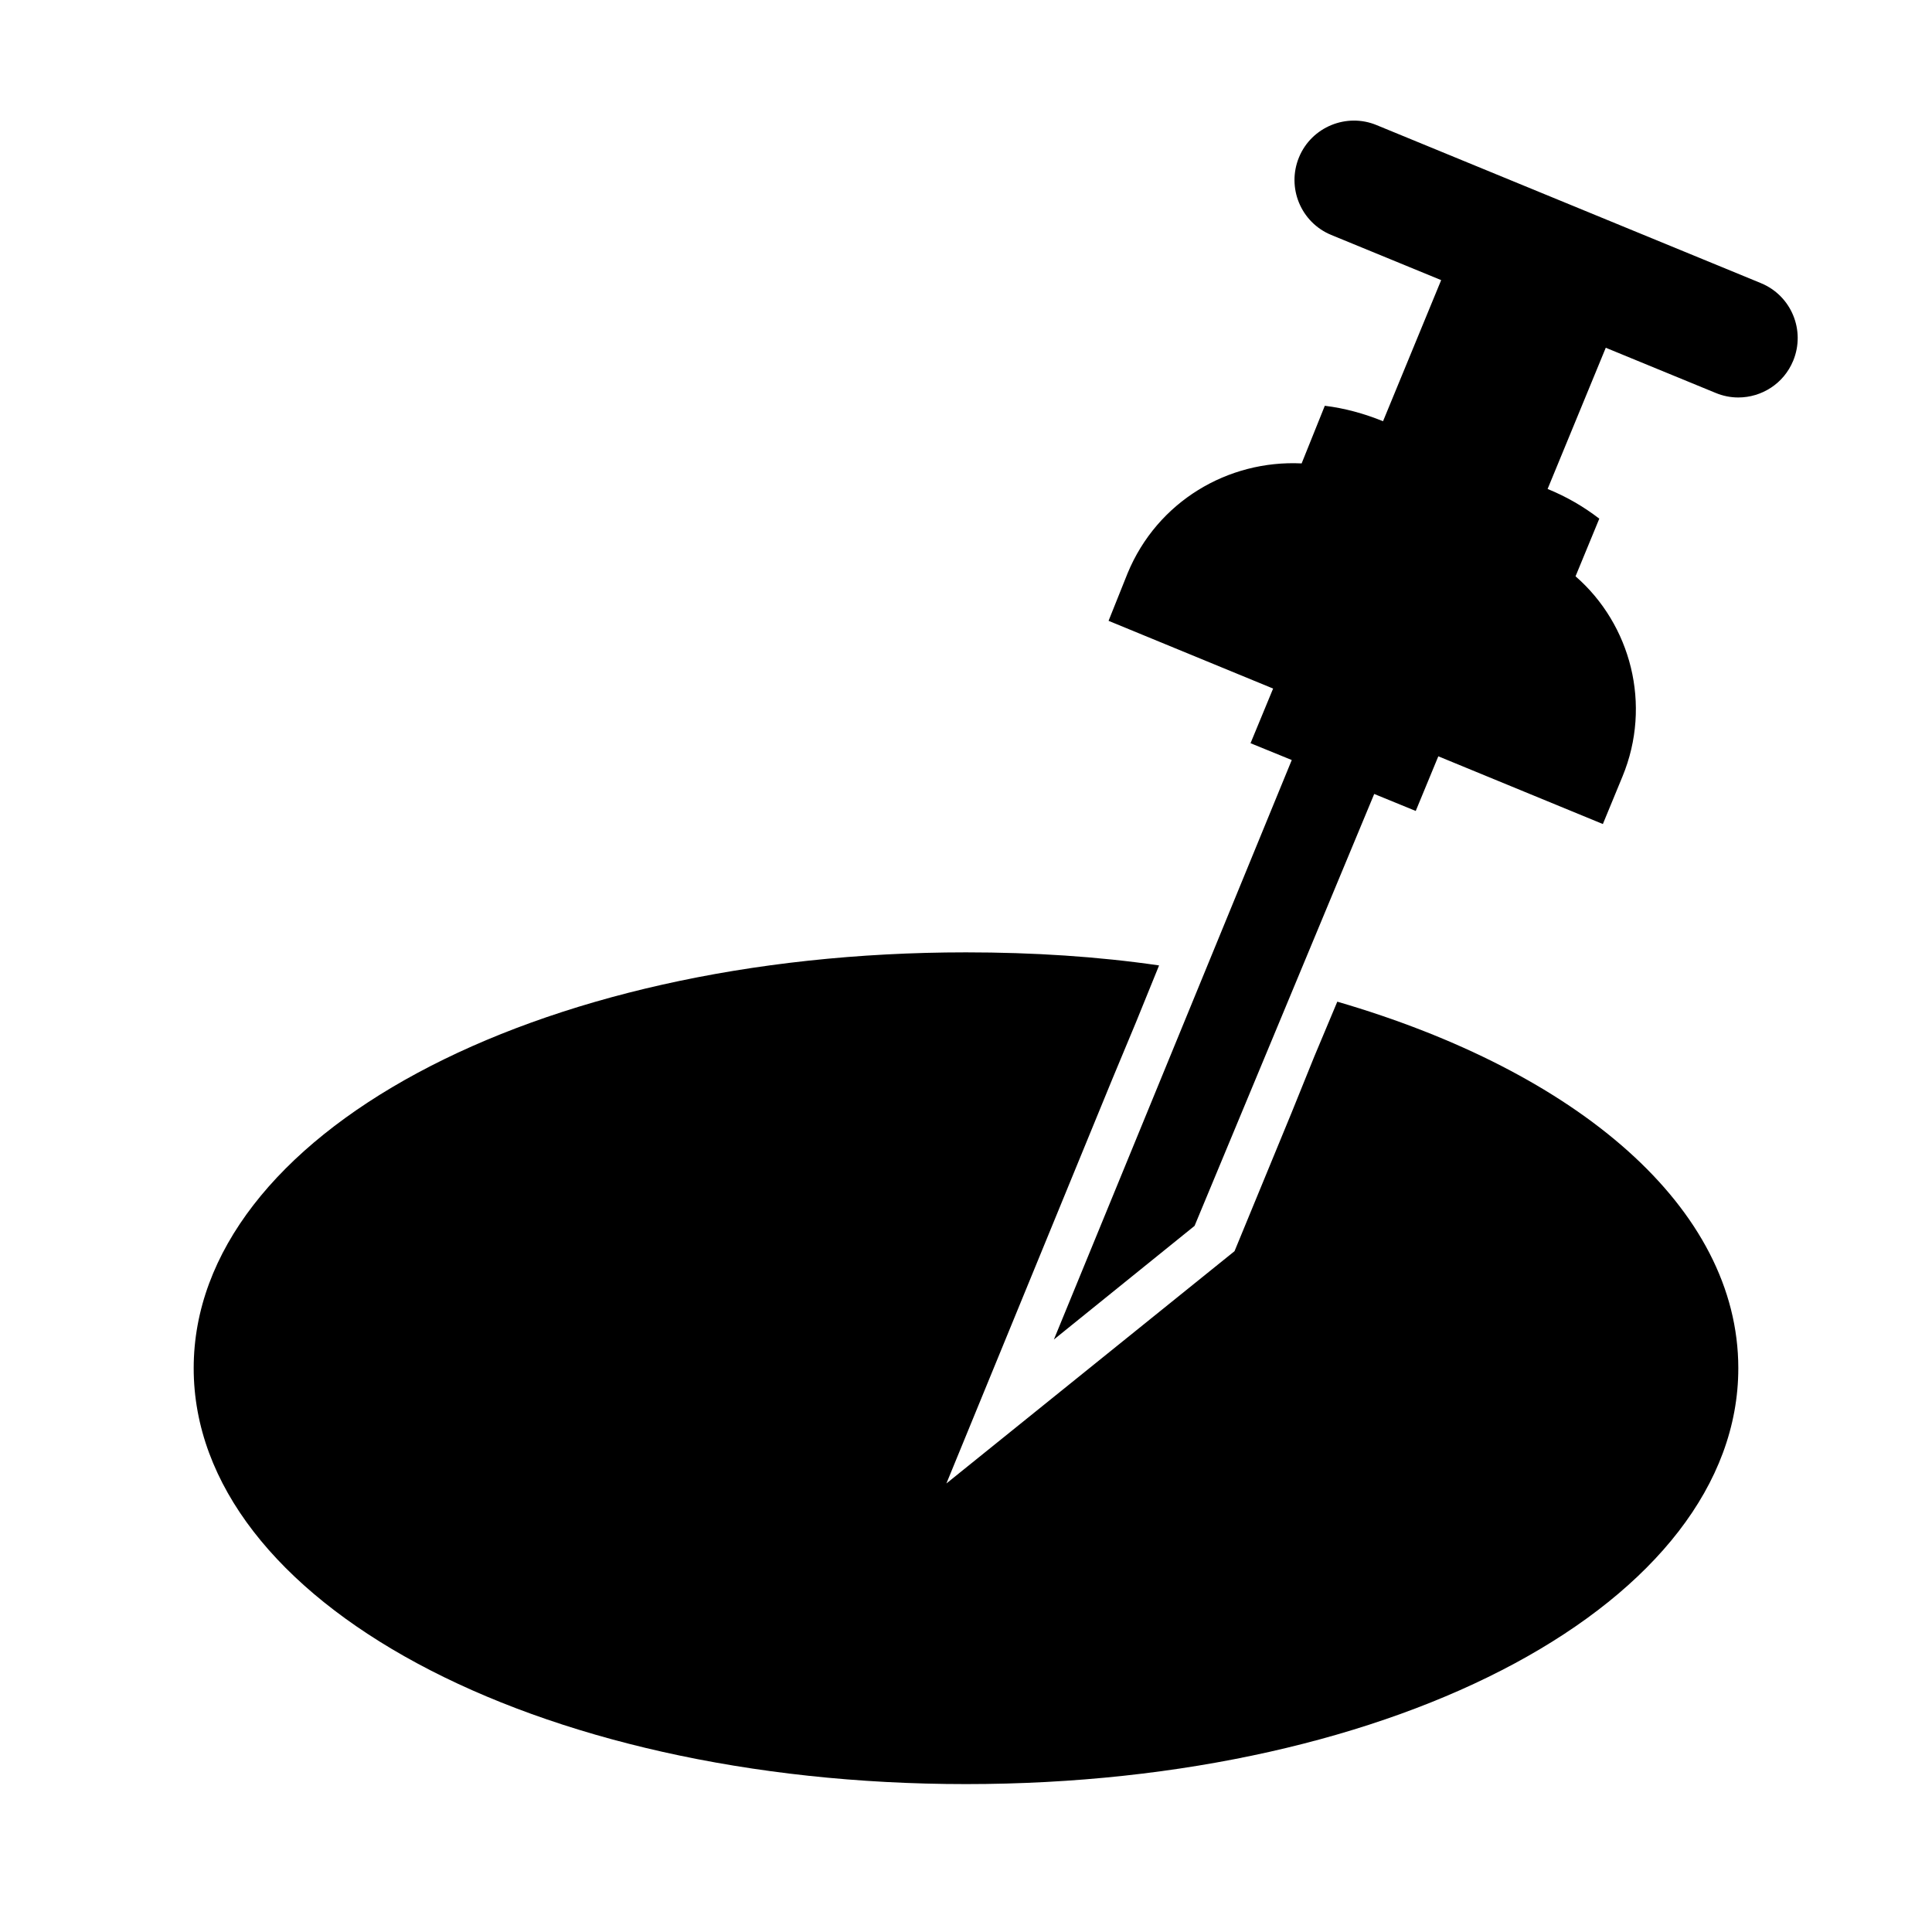 <?xml version="1.0" encoding="UTF-8"?>
<!-- The Best Svg Icon site in the world: iconSvg.co, Visit us! https://iconsvg.co -->
<svg fill="#000000" width="800px" height="800px" version="1.1" viewBox="144 144 512 512" xmlns="http://www.w3.org/2000/svg">
 <g>
  <path d="m498.4 409.45-6.141 14.641-5.984 14.801-15.113 36.684-76.359 61.559 43.926-107.06 6.297-15.113 6.141-15.113c-16.215-2.363-33.379-3.465-51.168-3.465-114.77 0-204.67 48.492-204.67 110.21 0 61.715 89.898 110.21 204.67 110.21 114.77 0 204.67-48.492 204.67-110.21 0.004-42.508-42.504-78.562-106.27-97.141z"/>
  <path d="m610.68 219.04-101.85-41.879c-7.981-3.32-17.254 0.473-20.578 8.516-3.32 8.047 0.488 17.254 8.516 20.578l29.156 11.98-15.406 37.395c-5.039-2.047-10.234-3.465-15.43-4.094l-6.141 15.273c-19.523-0.945-38.258 10.078-46.129 29.125l-5.039 12.594 43.609 17.949-5.984 14.484 10.926 4.457-63.039 153.57 37.281-30.117 47.609-114.46 11.004 4.504 5.984-14.484 43.609 17.949 5.195-12.594c7.871-19.051 2.203-40.305-12.438-53.059l6.297-15.273c-4.094-3.148-8.66-5.824-13.699-7.871l15.414-37.422 29.109 11.965c1.961 0.816 3.992 1.211 6.008 1.211 6.188 0 12.043-3.652 14.547-9.73 3.32-8.043-0.488-17.254-8.535-20.562z"/>
 </g>
</svg>